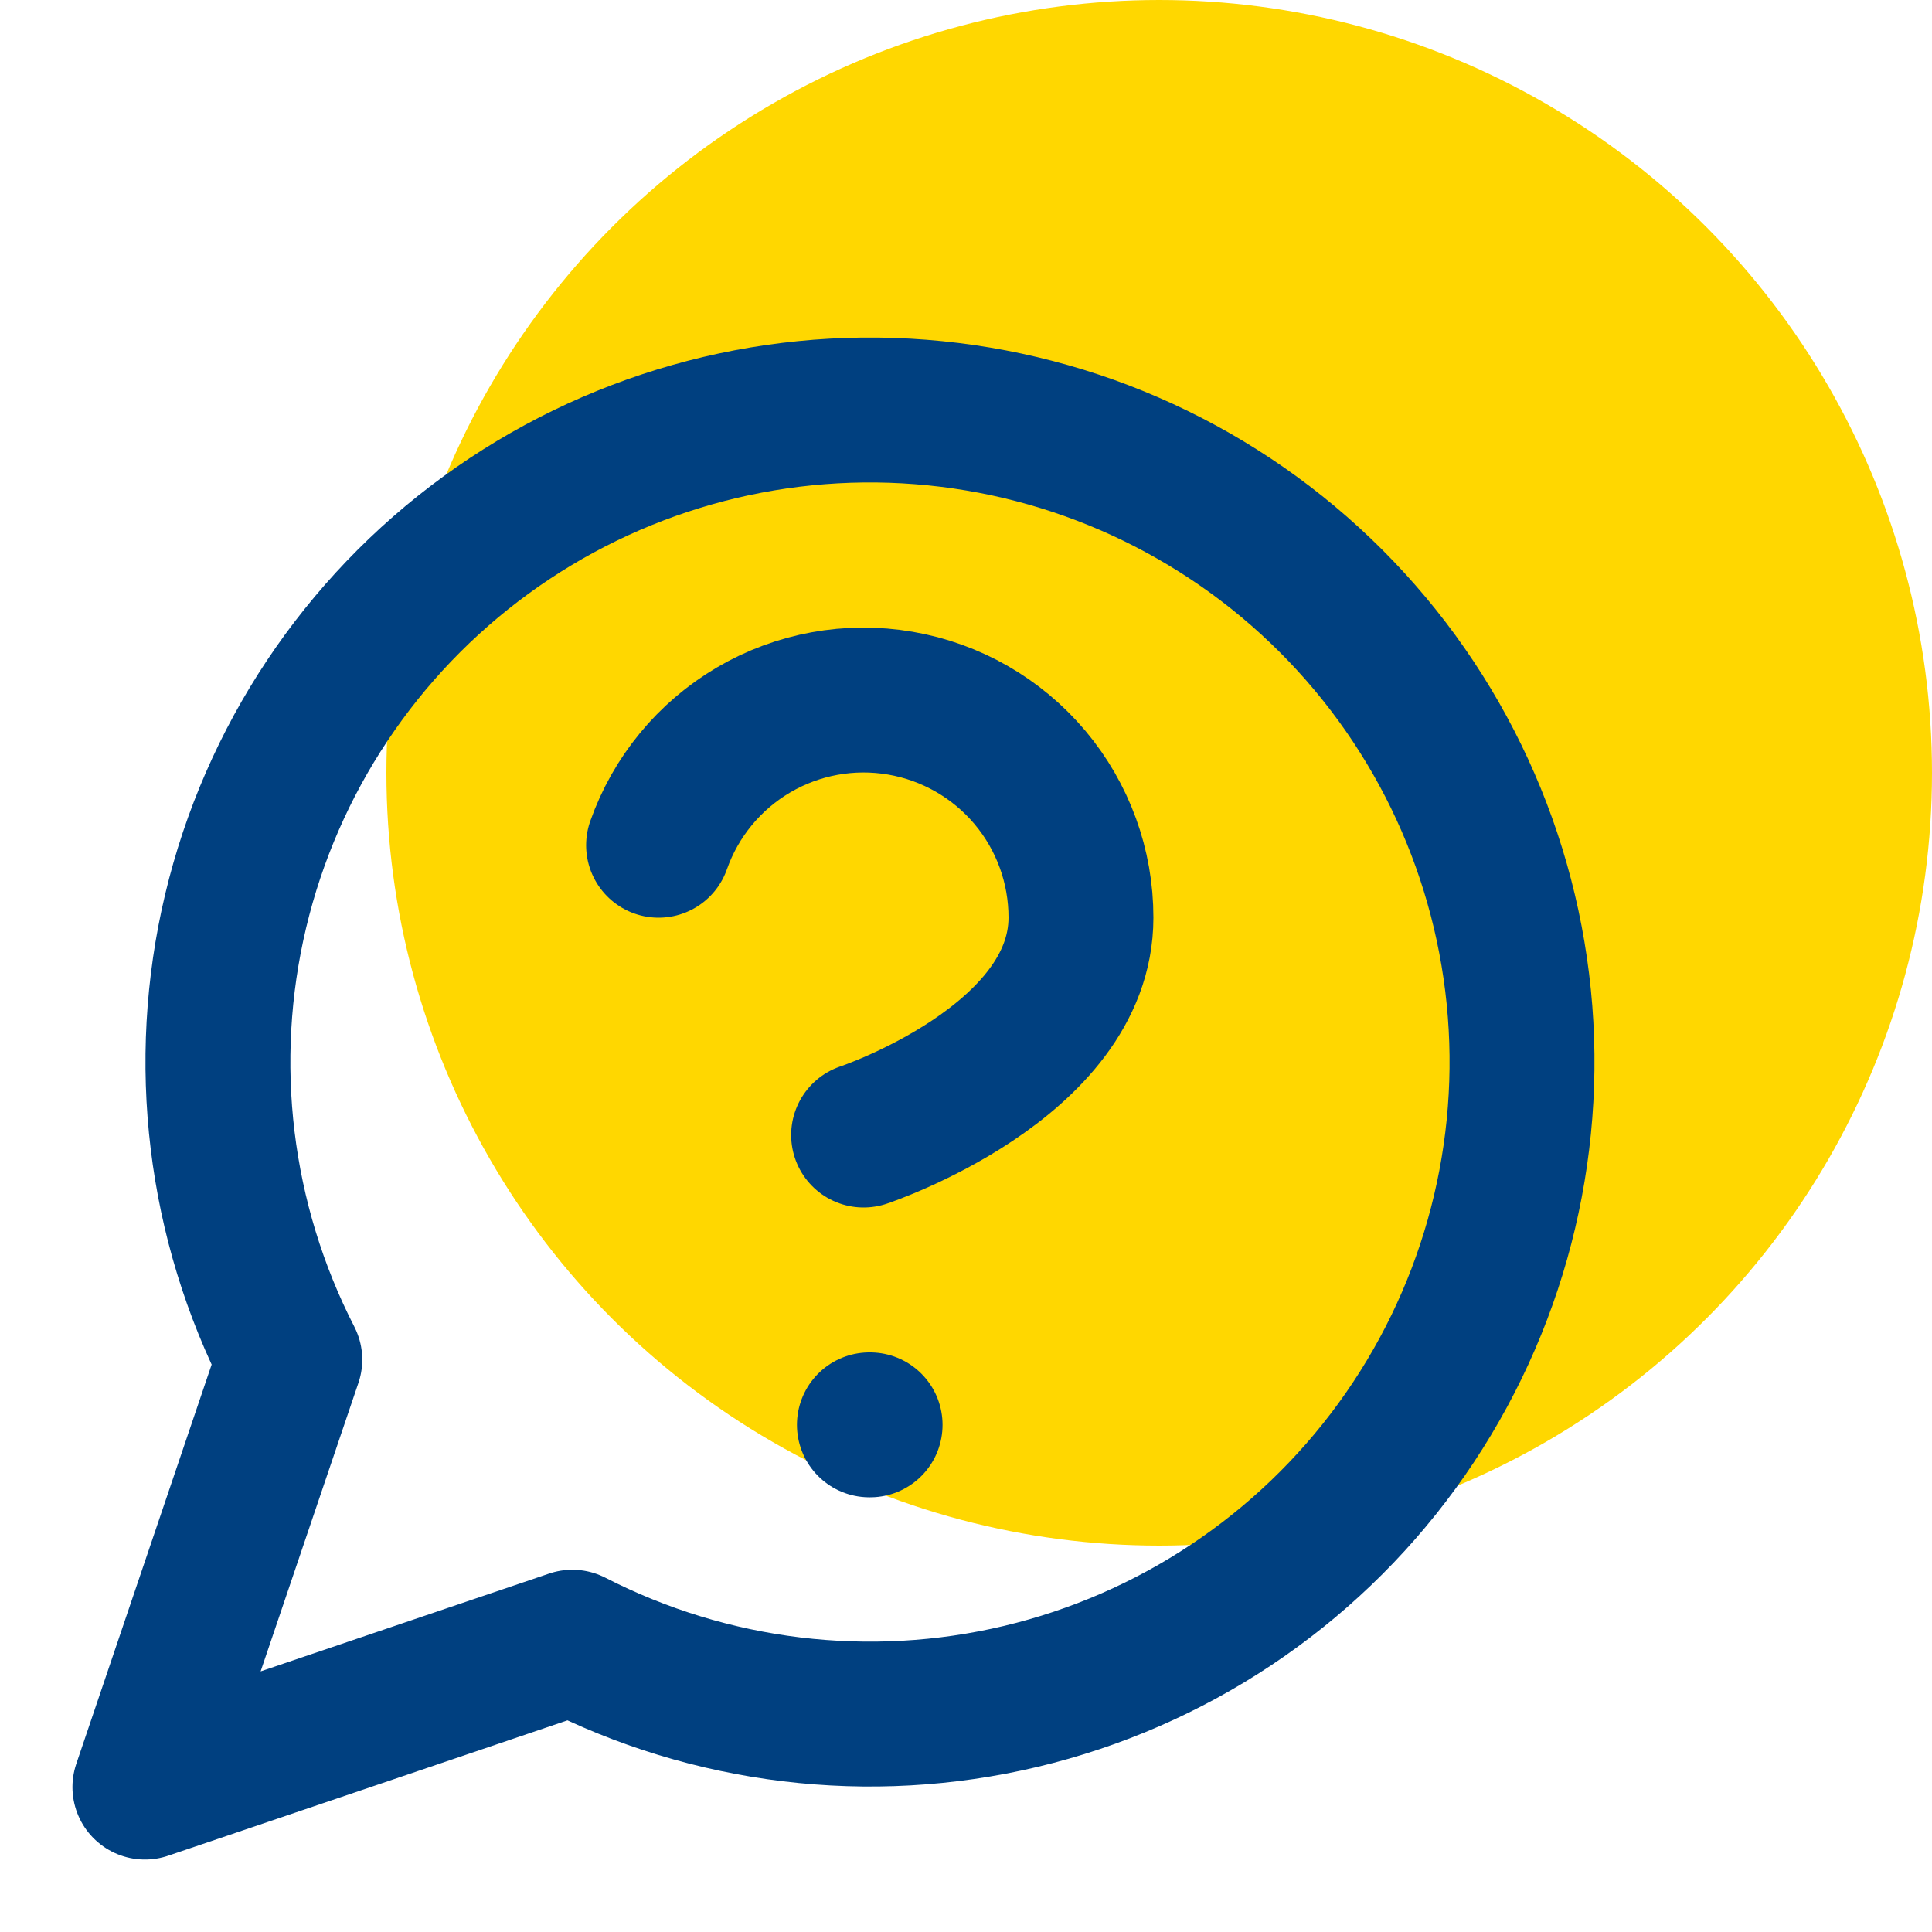 <svg width="50" height="50" viewBox="0 0 50 50" fill="none" xmlns="http://www.w3.org/2000/svg">
<g clip-path="url(#clip0_2012_116)">
<circle cx="30" cy="20" r="20" fill="#FFD700"/>
<path d="M14.812 42.5C18.391 44.336 22.508 44.833 26.42 43.902C30.333 42.971 33.785 40.673 36.153 37.423C38.522 34.172 39.651 30.183 39.339 26.173C39.026 22.163 37.291 18.397 34.447 15.553C31.603 12.709 27.837 10.974 23.827 10.662C19.817 10.349 15.828 11.478 12.577 13.847C9.327 16.215 7.029 19.667 6.098 23.58C5.167 27.492 5.664 31.609 7.5 35.188L3.75 46.25L14.812 42.5Z" stroke="#004080" stroke-width="3.75" stroke-linecap="round" stroke-linejoin="round"/>
<path d="M17.044 21.875C17.485 20.622 18.355 19.565 19.5 18.892C20.645 18.219 21.992 17.973 23.301 18.198C24.61 18.422 25.798 19.103 26.654 20.119C27.509 21.136 27.977 22.422 27.975 23.75C27.975 27.5 22.35 29.375 22.35 29.375" stroke="#004080" stroke-width="3.75" stroke-linecap="round" stroke-linejoin="round"/>
<path d="M22.5 36.875H22.518" stroke="#004080" stroke-width="3.75" stroke-linecap="round" stroke-linejoin="round"/>
</g>
<defs>
<clipPath id="clip0_2012_116">
<rect width="50" height="50" fill="white"/>
</clipPath>
</defs>
</svg>
